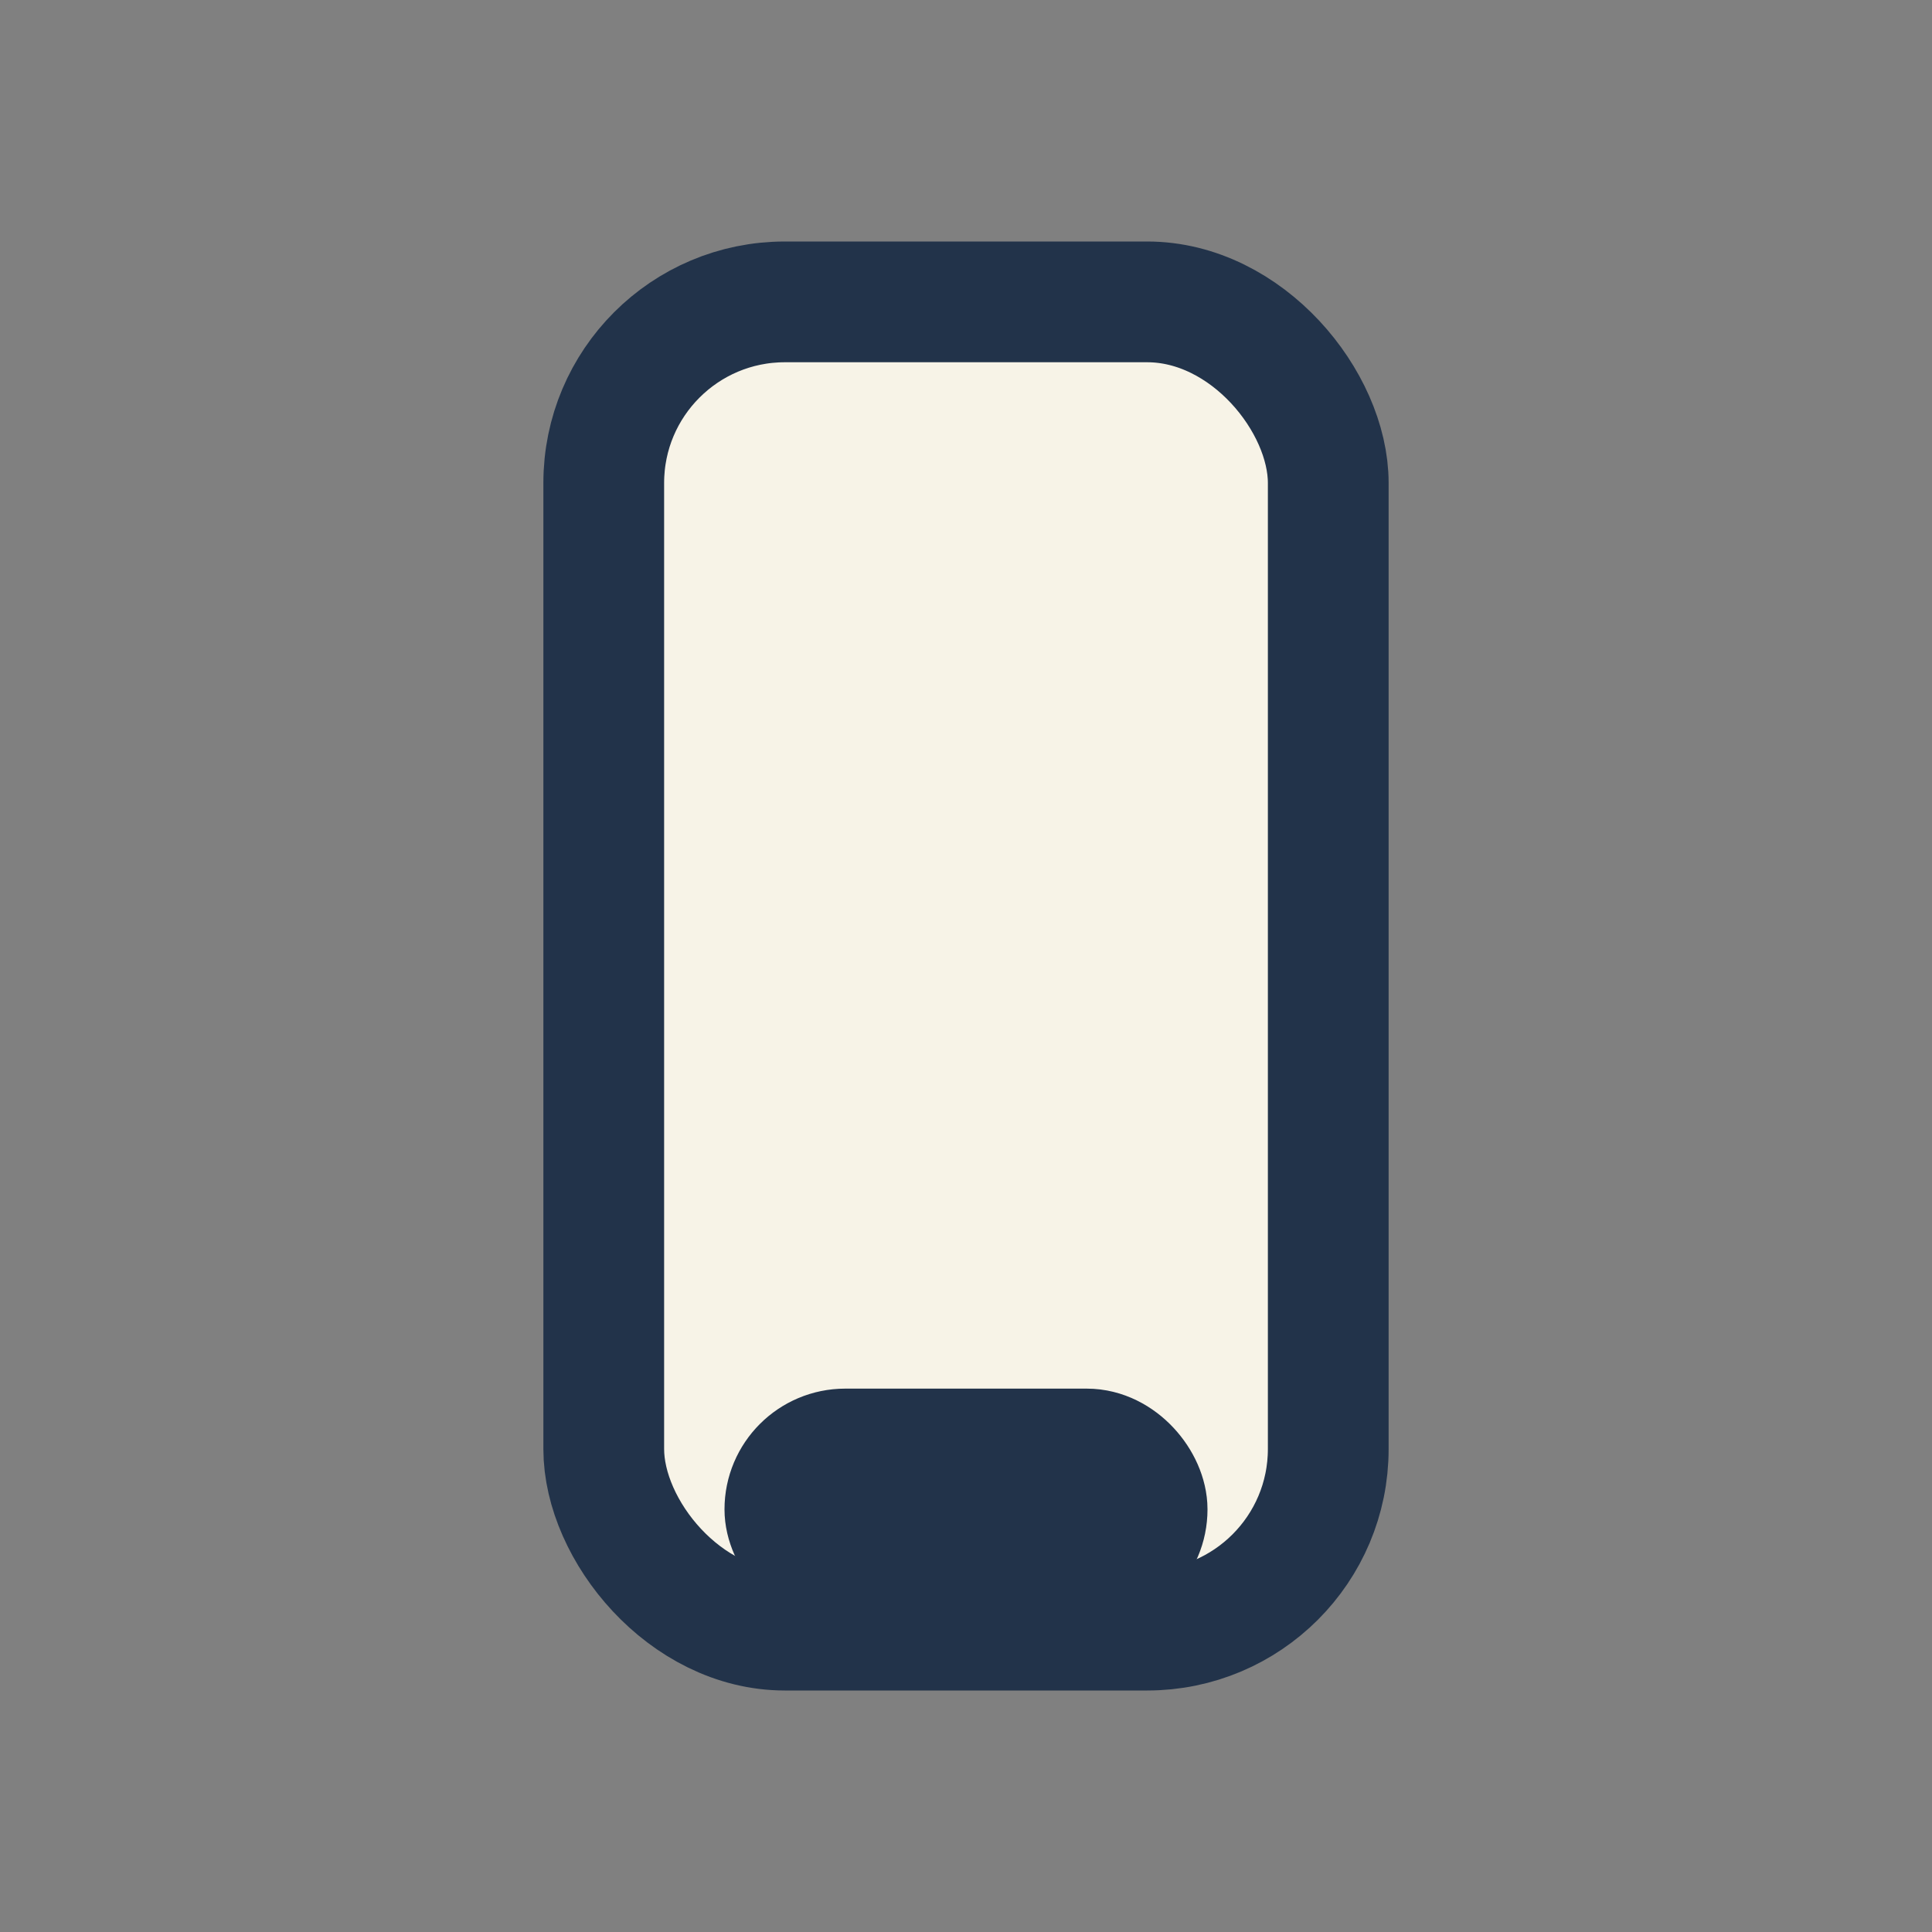 <?xml version="1.0" encoding="UTF-8"?>
<svg xmlns="http://www.w3.org/2000/svg" width="32" height="32" viewBox="0 0 32 32"><rect x="0" y="0" width="32" height="32" fill="#808080" stroke="none"/><g stroke="#22334A" stroke-width="2"><rect x="10" y="5" width="12" height="22" rx="3" fill="#F7F3E7"/><rect x="13" y="24" width="6" height="2" rx="1" fill="#BEA75D"/></g></svg>